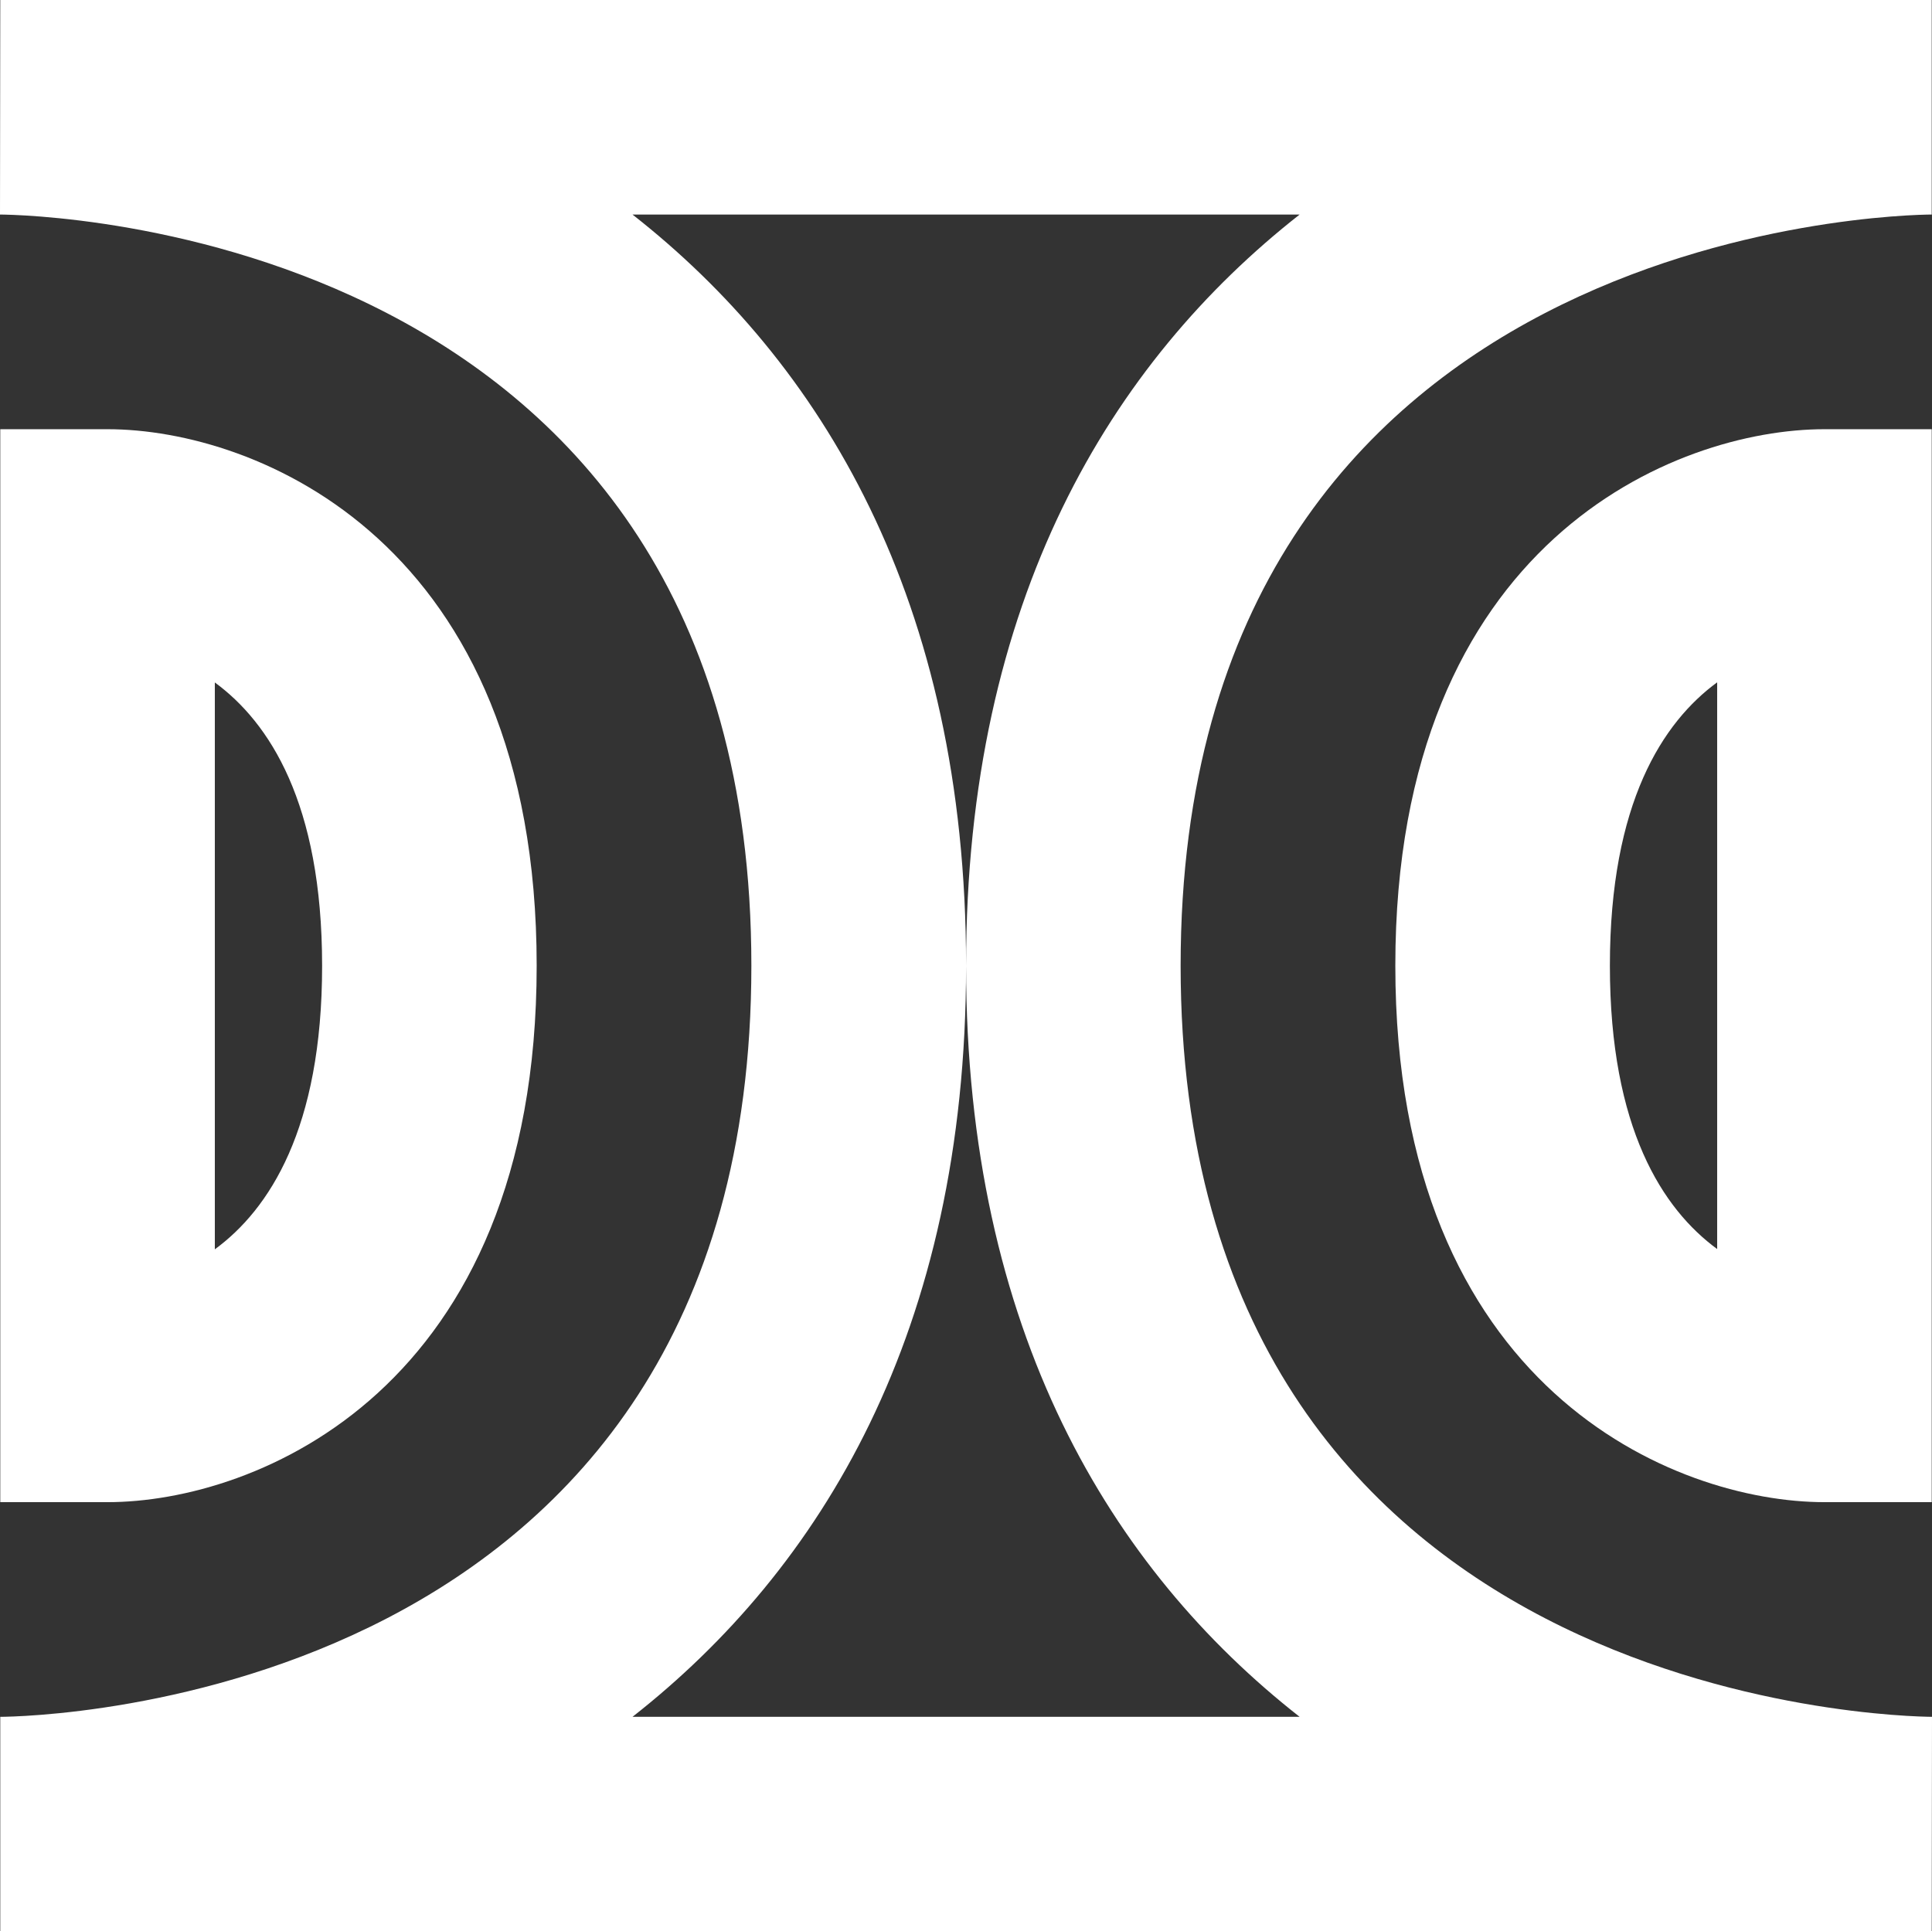 <?xml version="1.0" encoding="UTF-8"?>
<svg id="Livello_2" data-name="Livello 2" xmlns="http://www.w3.org/2000/svg" viewBox="0 0 141.73 141.7">
  <rect x="0" y="0" width="141.73" height="141.7" fill="#333333" stroke="none"/>
  <defs>
    <style>
      .cls-1 {
        fill: #fff;
        stroke-width: 0px;
      }
    </style>
  </defs>
  <g id="Layer_1" data-name="Layer 1">
    <g>
      <path class="cls-1" d="M141.71,141.7H.02v-15.74c2.23-.01,55.1-.92,55.1-55.11S2.25,15.76,0,15.74L.02,0h141.69v15.74c-2.23.01-55.1.92-55.1,55.11s52.87,55.09,55.12,55.11l-.02,15.74ZM46.4,125.96h48.94c-13.8-10.82-24.47-28.22-24.47-55.11s10.67-44.28,24.47-55.11h-48.94c13.8,10.82,24.47,28.22,24.47,55.11s-10.67,44.28-24.47,55.11Z"/>
      <path class="cls-1" d="M7.89,110.21H.02V31.49h7.87c10.89,0,31.48,8.23,31.48,39.36s-20.59,39.36-31.48,39.36ZM15.76,50.06v41.6c3.97-2.91,7.87-8.83,7.87-20.8s-3.89-17.87-7.87-20.79Z"/>
      <path class="cls-1" d="M141.71,110.21h-7.87c-10.89,0-31.48-8.23-31.48-39.36s20.59-39.36,31.48-39.36h7.87v78.72ZM125.97,50.06c-3.98,2.92-7.87,8.83-7.87,20.79s3.89,17.87,7.87,20.79v-41.58Z"/>
    </g>
  </g>
</svg>